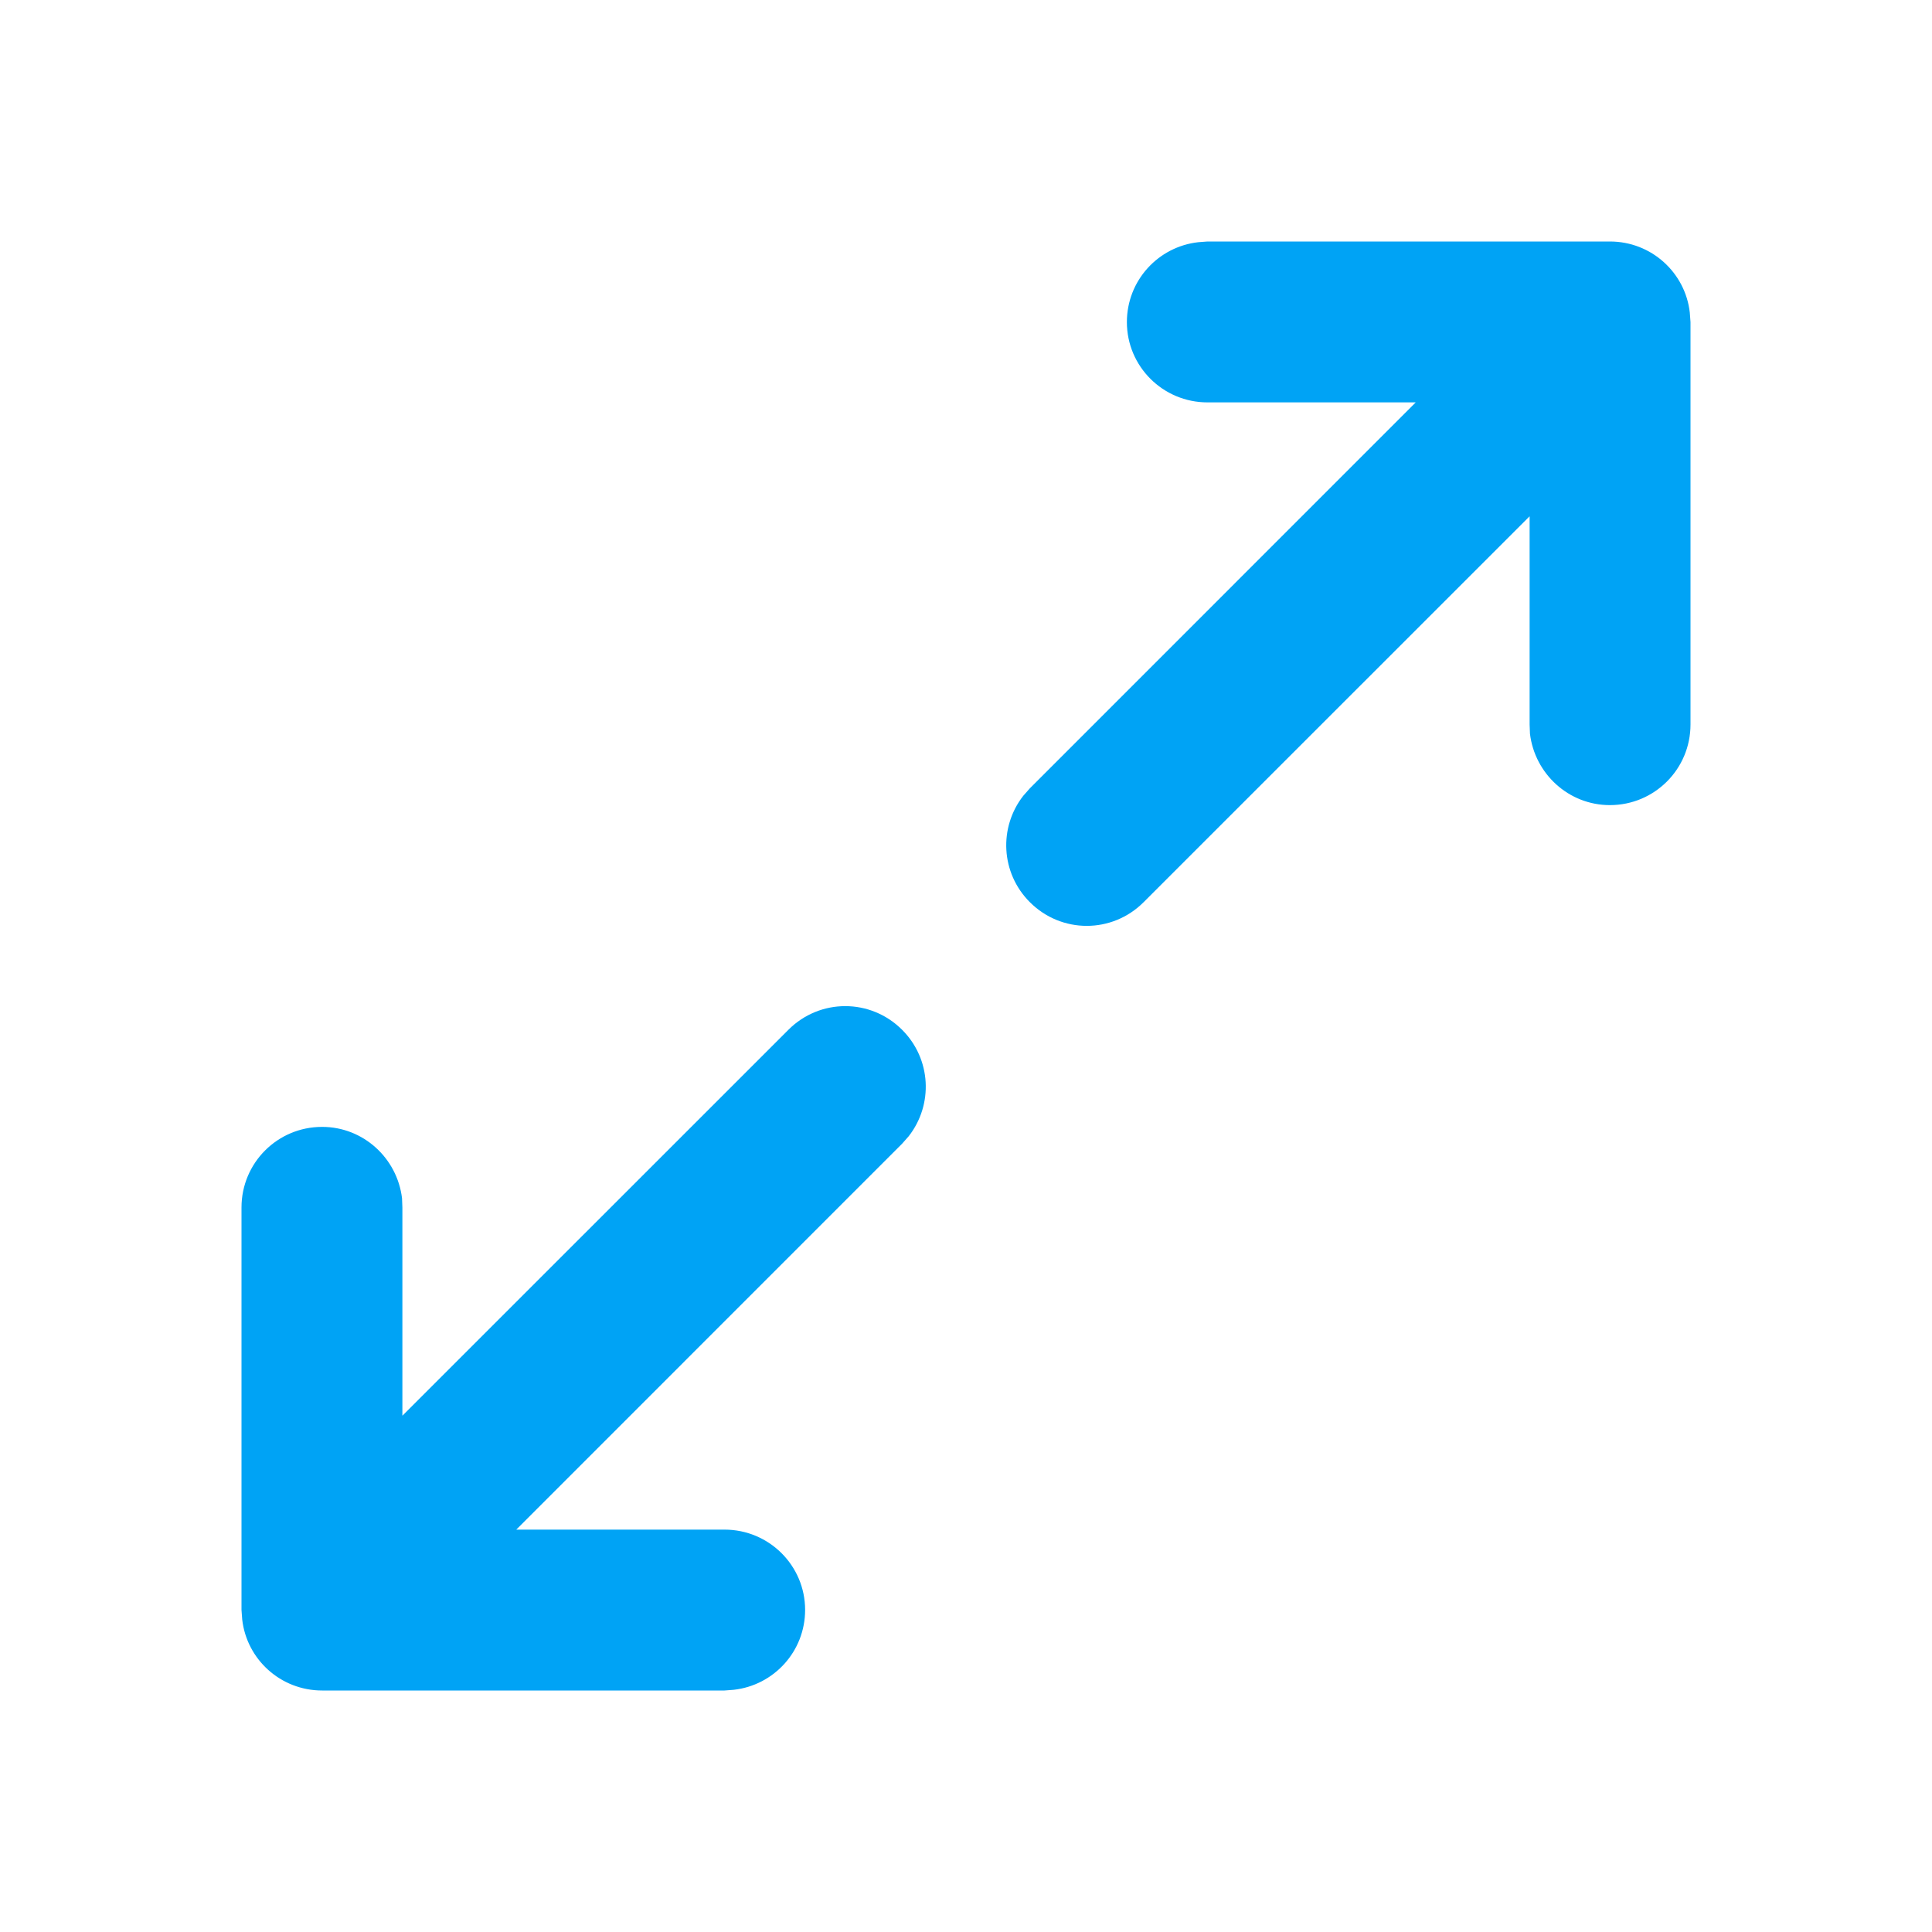 <?xml version="1.0" encoding="UTF-8"?>
<svg xmlns="http://www.w3.org/2000/svg" xmlns:xlink="http://www.w3.org/1999/xlink" width="22px" height="22px" viewBox="0 0 22 22" version="1.1">
<g id="surface1">
<path style=" stroke:none;fill-rule:nonzero;fill:rgb(0%,63.922%,96.078%);fill-opacity:1;" d="M 8.977 11.727 C 9.336 11.367 9.914 11.367 10.273 11.727 C 10.605 12.059 10.629 12.578 10.348 12.938 L 10.273 13.023 L 5.879 17.418 L 8.25 17.418 C 8.758 17.418 9.168 17.828 9.168 18.332 C 9.168 18.805 8.812 19.191 8.355 19.242 L 8.25 19.25 L 3.668 19.25 C 3.195 19.25 2.809 18.895 2.758 18.441 L 2.75 18.332 L 2.75 13.75 C 2.75 13.242 3.16 12.832 3.668 12.832 C 4.137 12.832 4.523 13.188 4.578 13.645 L 4.582 13.75 L 4.582 16.121 Z M 18.332 2.75 C 18.805 2.75 19.191 3.105 19.242 3.559 L 19.25 3.668 L 19.25 8.25 C 19.25 8.758 18.84 9.168 18.332 9.168 C 17.863 9.168 17.477 8.812 17.422 8.355 L 17.418 8.25 L 17.418 5.879 L 13.023 10.273 C 12.664 10.633 12.086 10.633 11.727 10.273 C 11.395 9.941 11.371 9.422 11.652 9.062 L 11.727 8.977 L 16.121 4.582 L 13.75 4.582 C 13.242 4.582 12.832 4.172 12.832 3.668 C 12.832 3.195 13.188 2.809 13.645 2.758 L 13.75 2.75 Z M 18.332 2.75 "/>
</g>
</svg>
